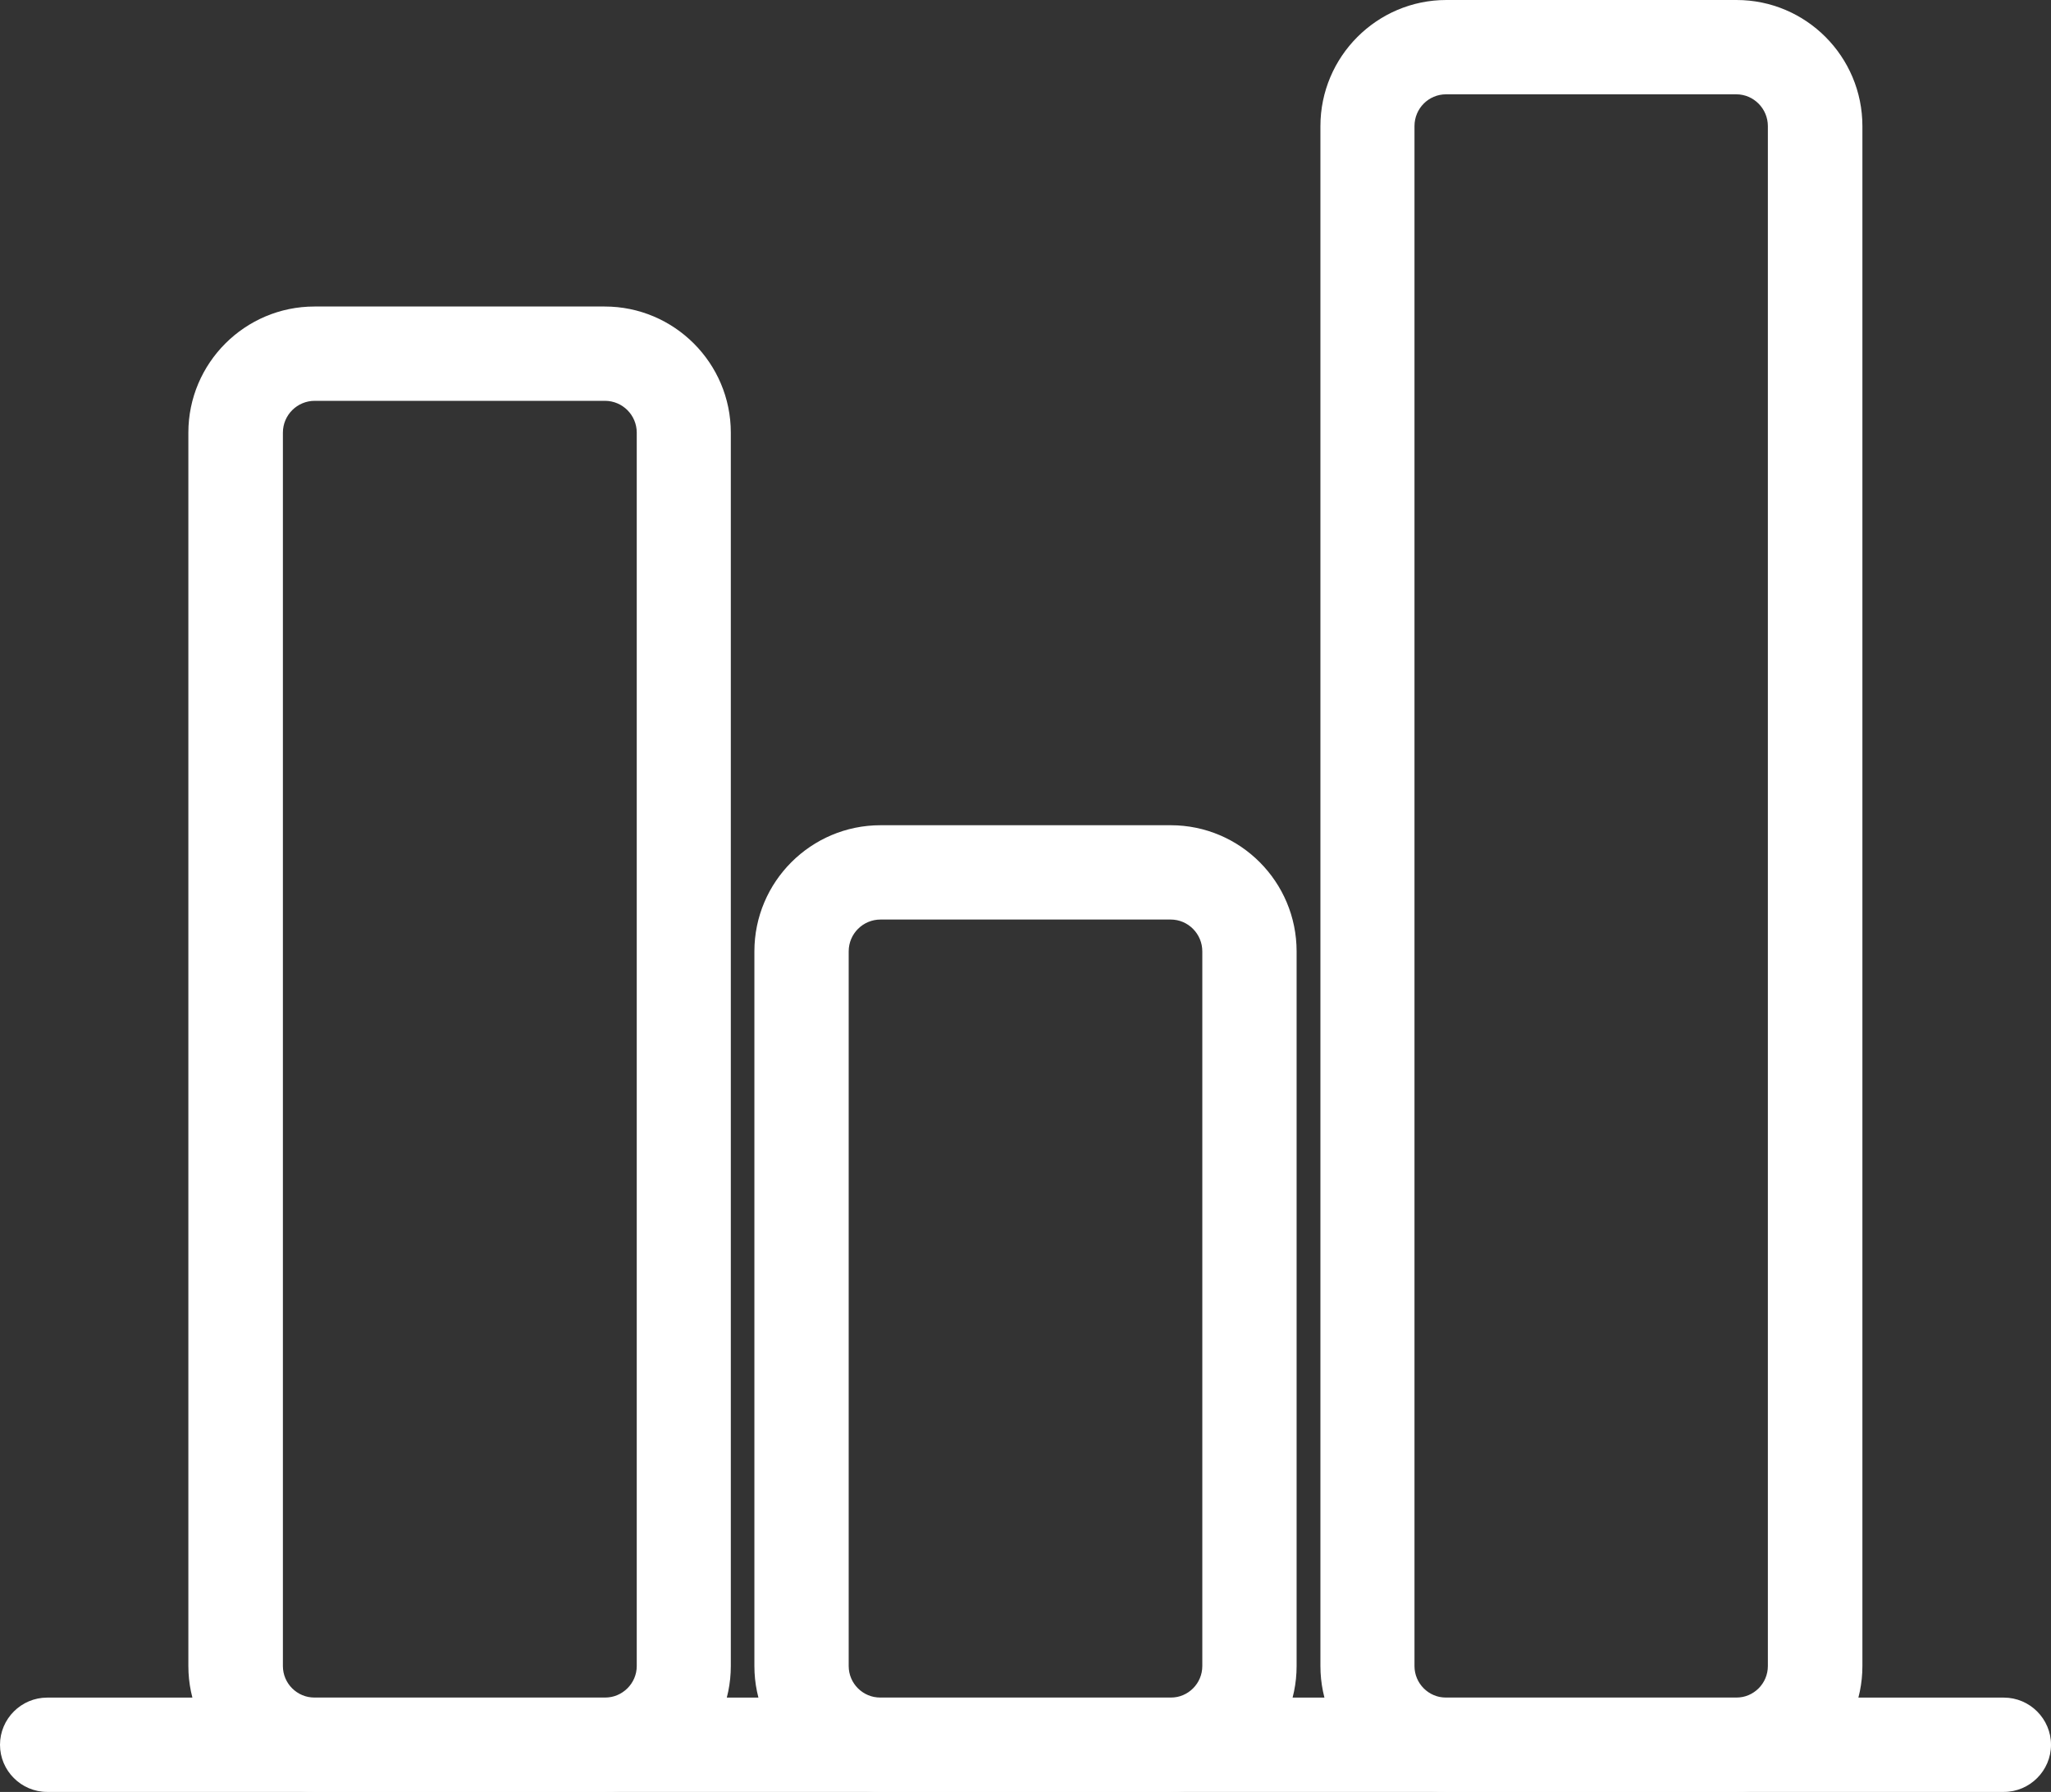 <?xml version="1.0" encoding="UTF-8"?>
<svg id="_레이어_1" data-name="레이어 1" xmlns="http://www.w3.org/2000/svg" viewBox="0 0 87 76">
  <rect x="0" y="0" width="87" height="76" fill="#333333" stroke="none"/>
  <defs>
    <style>
      .cls-1 {
        fill: #fff;
        stroke-width: 0px;
      }
    </style>
  </defs>
  <g>
    <path class="cls-1" d="m25.65,76h-12.31c-2.95,0-5.35-2.4-5.35-5.34V18.35c0-2.95,2.4-5.35,5.35-5.35h12.31c2.95,0,5.35,2.4,5.35,5.35v52.31c0,2.95-2.4,5.34-5.35,5.34ZM13.35,17c-.74,0-1.35.6-1.35,1.35v52.31c0,.74.6,1.34,1.35,1.34h12.31c.74,0,1.35-.6,1.35-1.34V18.35c0-.74-.6-1.35-1.35-1.35h-12.31Z"/>
    <path class="cls-1" d="m49.66,76h-12.31c-2.95,0-5.35-2.4-5.35-5.34v-30.31c0-2.95,2.4-5.35,5.35-5.35h12.31c2.95,0,5.34,2.4,5.34,5.35v30.31c0,2.95-2.4,5.34-5.34,5.34Zm-12.31-37c-.74,0-1.35.6-1.35,1.35v30.31c0,.74.6,1.34,1.35,1.34h12.31c.74,0,1.34-.6,1.34-1.34v-30.31c0-.74-.6-1.35-1.34-1.35h-12.31Z"/>
    <path class="cls-1" d="m73.66,76h-12.31c-2.95,0-5.34-2.4-5.34-5.34V5.35c0-2.95,2.4-5.35,5.34-5.35h12.31c2.95,0,5.34,2.4,5.34,5.35v65.31c0,2.95-2.4,5.34-5.34,5.34ZM61.34,4c-.74,0-1.34.6-1.34,1.35v65.31c0,.74.6,1.34,1.34,1.34h12.31c.74,0,1.34-.6,1.34-1.34V5.35c0-.74-.6-1.35-1.34-1.35h-12.31Z"/>
  </g>
  <path class="cls-1" d="m85,76H2c-1.1,0-2-.9-2-2s.9-2,2-2h83c1.1,0,2,.9,2,2s-.9,2-2,2Z"/>
</svg>